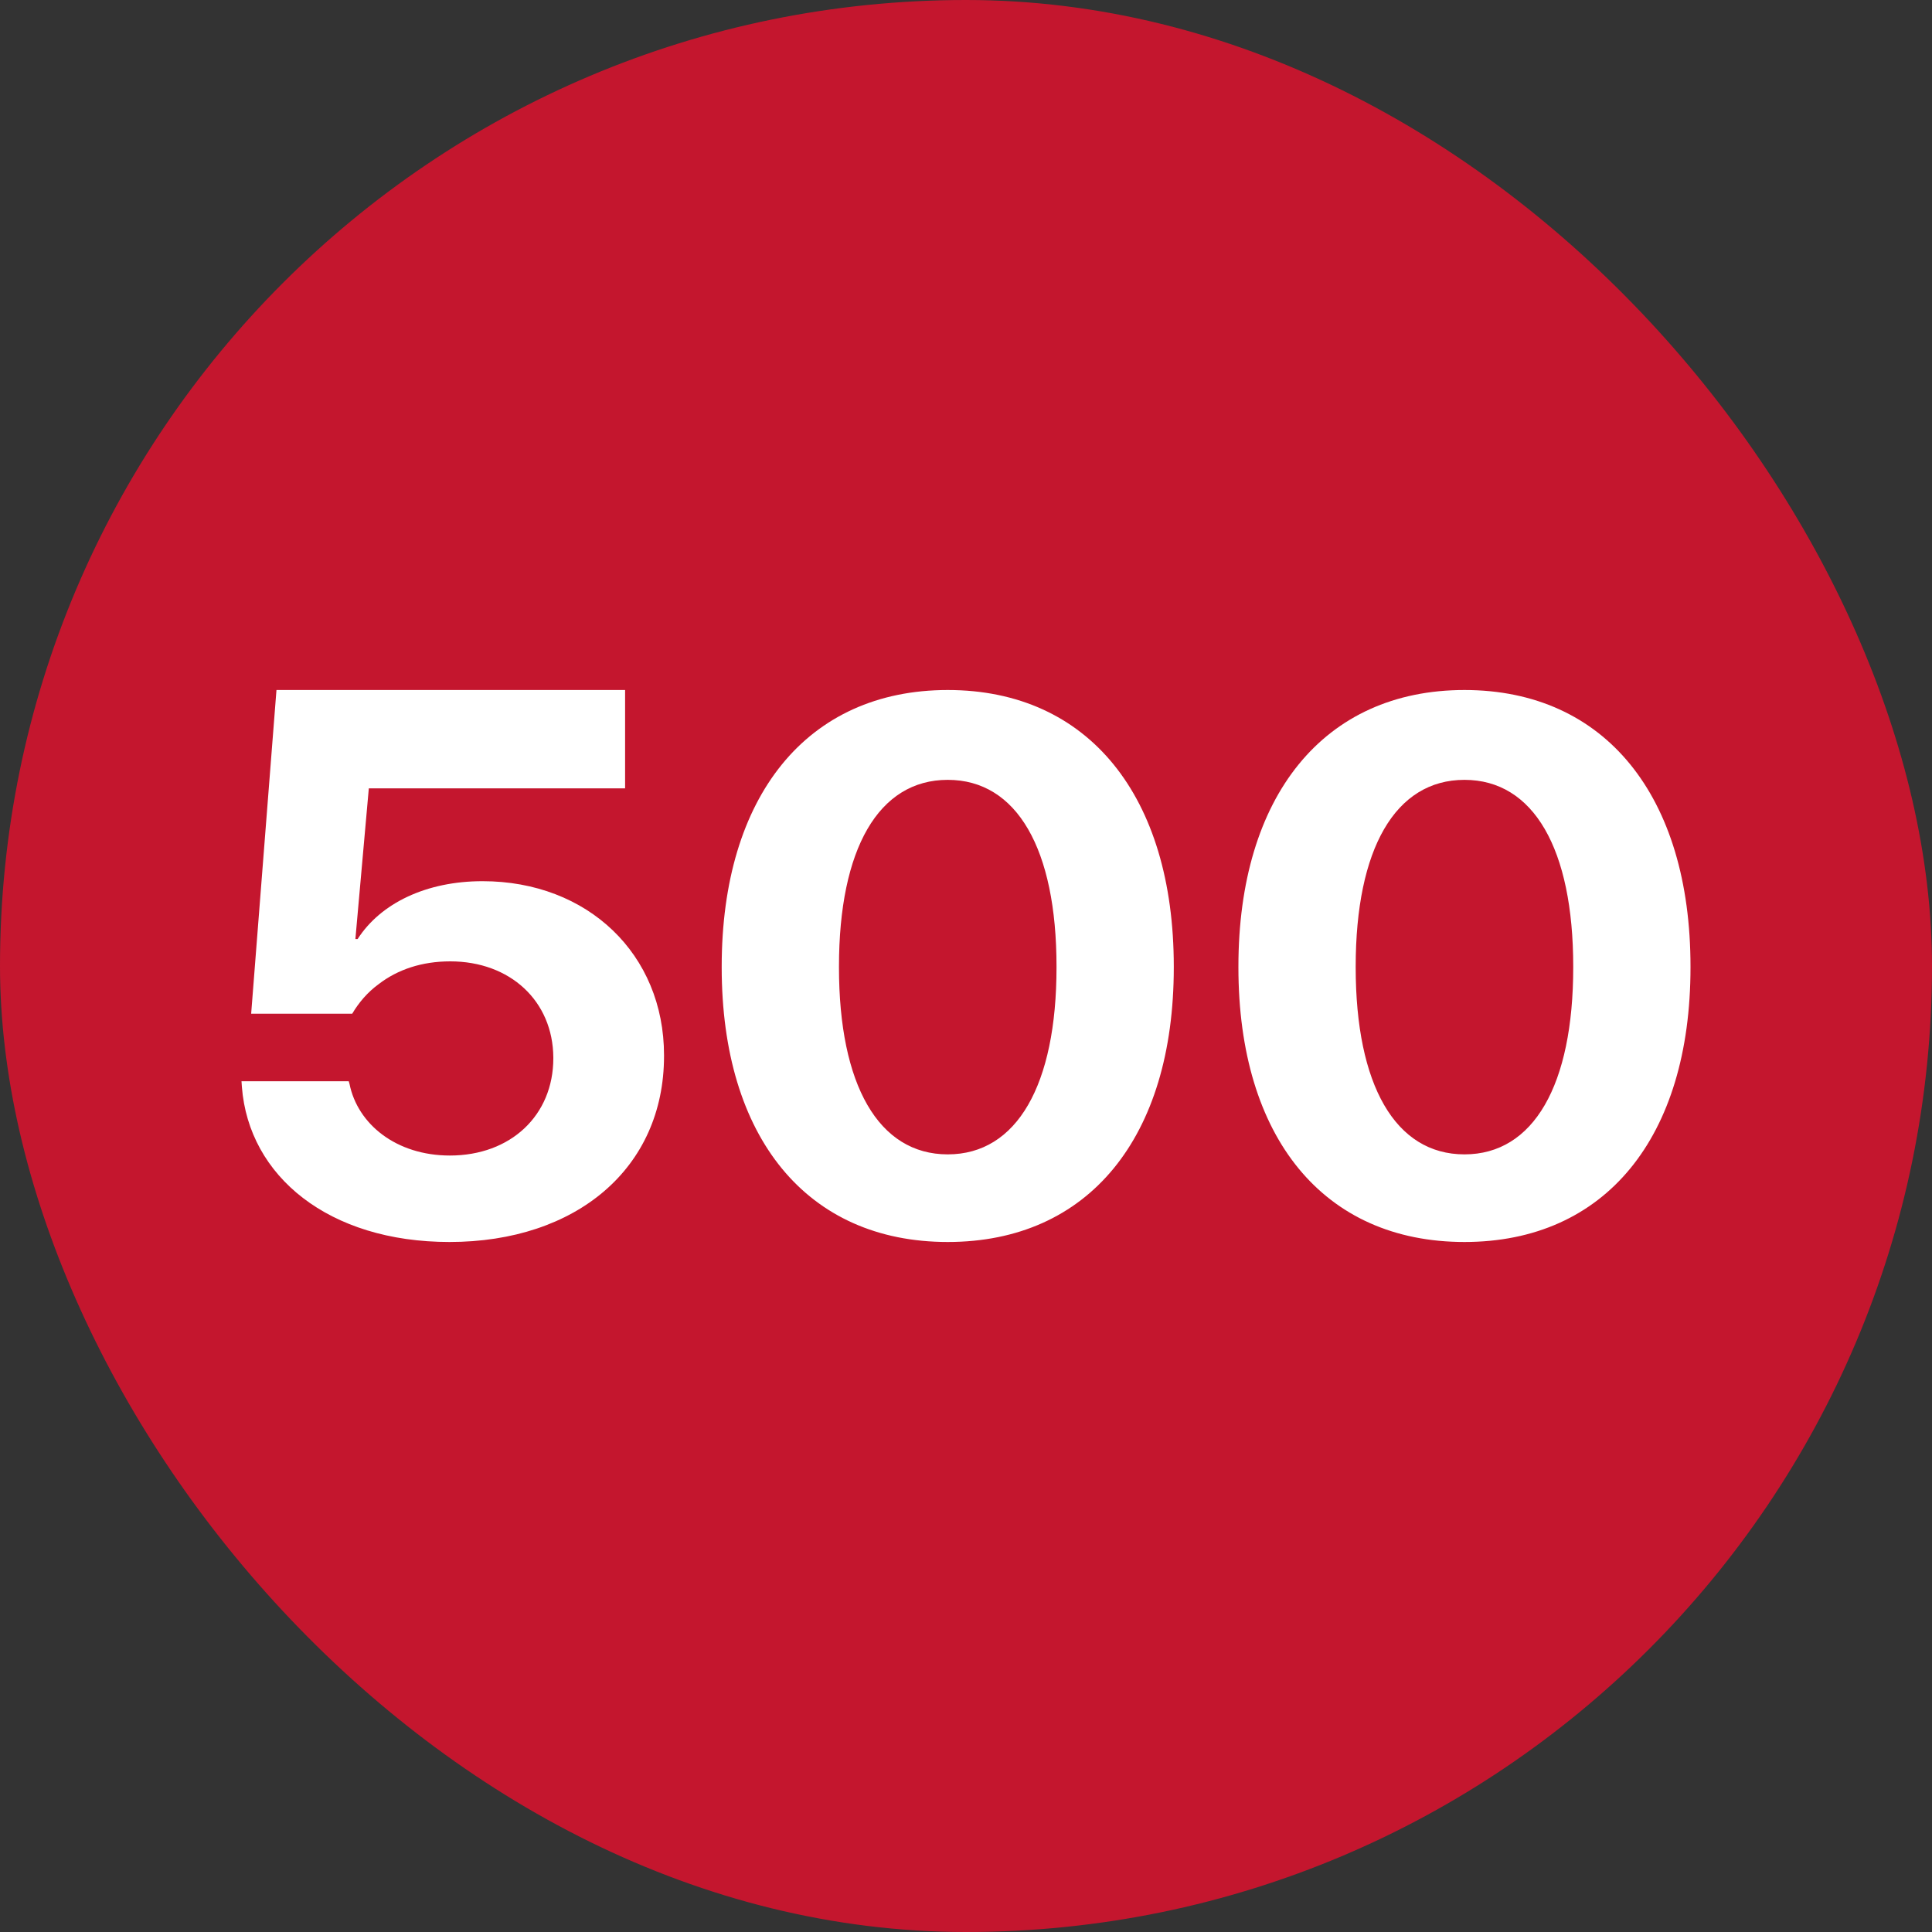 <svg width="20" height="20" viewBox="0 0 20 20" fill="none" xmlns="http://www.w3.org/2000/svg">
<rect x="0" y="0" width="20" height="20" fill="#333333" stroke="none"/>
<g clip-path="url(#clip0_741_1454)">
<path d="M0 0H20V20H0V0Z" fill="#C4162E"/>
<path d="M4.653 12.857C5.966 12.857 6.874 12.093 6.874 10.932V10.924C6.874 9.879 6.086 9.122 4.995 9.122C4.414 9.122 3.941 9.349 3.702 9.721H3.679L3.818 8.161H6.471V7.143H2.862L2.6 10.494H3.646C3.714 10.379 3.805 10.271 3.921 10.187C4.116 10.037 4.366 9.952 4.661 9.952C5.282 9.952 5.724 10.363 5.728 10.947V10.955C5.728 11.547 5.286 11.962 4.657 11.962C4.104 11.962 3.702 11.639 3.618 11.22L3.61 11.193H2.5L2.504 11.251C2.575 12.177 3.403 12.857 4.653 12.857ZM9.811 12.857C11.268 12.857 12.151 11.777 12.151 10.014V10.006C12.151 8.242 11.268 7.143 9.811 7.143C8.354 7.143 7.471 8.242 7.471 10.006V10.014C7.471 11.778 8.354 12.857 9.811 12.857H9.811ZM9.811 11.95C9.095 11.95 8.685 11.232 8.685 10.014V10.006C8.685 8.787 9.095 8.073 9.811 8.073C10.527 8.073 10.937 8.788 10.937 10.006V10.014C10.937 11.232 10.527 11.95 9.811 11.95H9.811ZM15.16 12.857C16.616 12.857 17.5 11.777 17.5 10.014V10.006C17.5 8.241 16.616 7.143 15.16 7.143C13.703 7.143 12.82 8.242 12.82 10.006V10.014C12.82 11.778 13.703 12.857 15.16 12.857ZM15.16 11.95C14.444 11.95 14.034 11.232 14.034 10.014V10.006C14.034 8.787 14.444 8.073 15.16 8.073C15.876 8.073 16.286 8.788 16.286 10.006V10.014C16.286 11.232 15.876 11.95 15.16 11.95Z" fill="white"/>
</g>
<defs>
<clipPath id="clip0_741_1454">
<rect width="20" height="20" rx="10" fill="white"/>
</clipPath>
</defs>
</svg>
